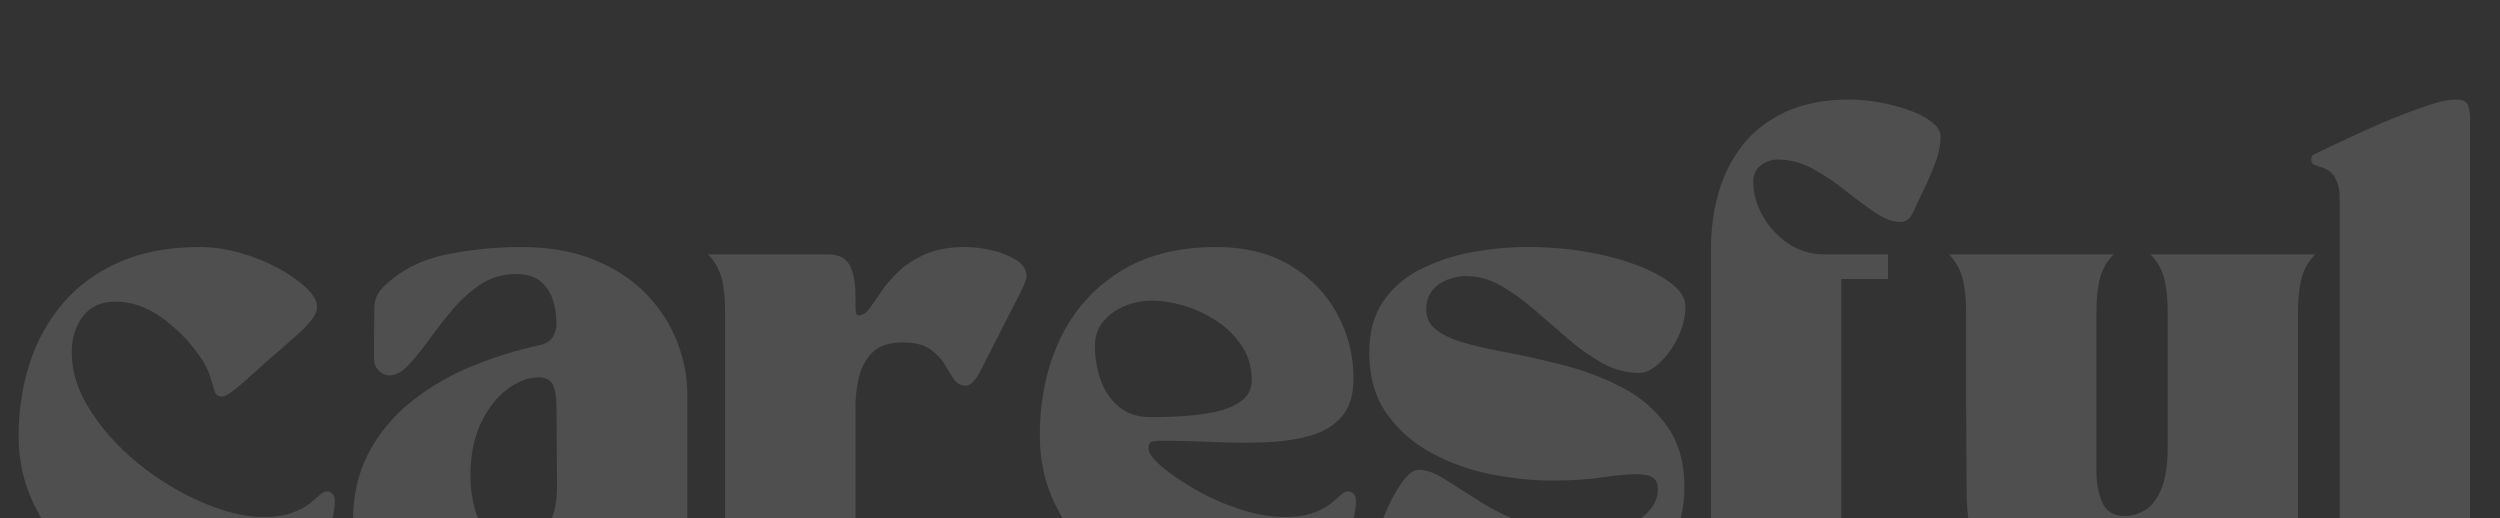 <svg style="max-height: 500px" xmlns="http://www.w3.org/2000/svg" xmlns:xlink="http://www.w3.org/1999/xlink" zoomAndPan="magnify" viewBox="0 0 2250 466.216" preserveAspectRatio="xMidYMid meet" version="1.0" width="2250" height="466.216"><rect x="0" y="0" width="2250" height="466.216" fill="#333333" stroke="none"/><defs><filter x="0%" y="0%" width="100%" height="100%" id="dc1a309a6e"><feColorMatrix values="0 0 0 0 1 0 0 0 0 1 0 0 0 0 1 0 0 0 1 0" color-interpolation-filters="sRGB"/></filter><g/><mask id="a00d153085"><g filter="url(#dc1a309a6e)"><rect x="-225" width="2700" fill="#000000" y="-75" height="900" fill-opacity="0.14"/></g></mask><clipPath id="be2b9a3758"><rect x="0" width="2236" y="0" height="610"/></clipPath></defs><g mask="url(#a00d153085)"><g transform="matrix(1, 0, 0, 1, 4, 69)"><g clip-path="url(#be2b9a3758)"><g fill="#fff" fill-opacity="1"><g transform="translate(1.697, 469.726)"><g><path d="M 11.062 -146.469 C 11.062 -169.477 14.379 -191.234 21.016 -211.734 C 27.648 -232.234 37.68 -250.301 51.109 -265.938 C 64.535 -281.57 81.426 -293.891 101.781 -302.891 C 122.133 -311.891 146.176 -316.391 173.906 -316.391 C 186 -316.391 198.238 -314.617 210.625 -311.078 C 223.02 -307.535 234.379 -302.961 244.703 -297.359 C 255.023 -291.754 263.43 -285.852 269.922 -279.656 C 276.41 -273.469 279.656 -267.719 279.656 -262.406 C 279.656 -258.57 277.738 -254.367 273.906 -249.797 C 270.07 -245.223 265.352 -240.5 259.75 -235.625 C 254.145 -230.758 248.688 -225.969 243.375 -221.25 C 237.176 -215.938 230.688 -210.18 223.906 -203.984 C 217.125 -197.797 211.078 -192.562 205.766 -188.281 C 200.453 -184.008 196.613 -181.875 194.25 -181.875 C 190.719 -181.875 188.43 -183.492 187.391 -186.734 C 186.359 -189.984 185.031 -194.41 183.406 -200.016 C 181.789 -205.617 178.473 -211.957 173.453 -219.031 C 164.316 -232.008 153.109 -243.289 139.828 -252.875 C 126.555 -262.469 112.691 -267.266 98.234 -267.266 C 85.547 -267.266 75.812 -262.91 69.031 -254.203 C 62.25 -245.504 58.859 -234.52 58.859 -221.25 C 58.859 -206.789 62.691 -192.484 70.359 -178.328 C 78.023 -164.172 88.125 -150.75 100.656 -138.062 C 113.195 -125.375 127.062 -114.234 142.25 -104.641 C 157.445 -95.055 172.789 -87.461 188.281 -81.859 C 203.77 -76.254 218.004 -73.453 230.984 -73.453 C 241.609 -73.453 250.164 -74.629 256.656 -76.984 C 263.145 -79.348 268.305 -82.004 272.141 -84.953 C 275.973 -87.91 279.141 -90.566 281.641 -92.922 C 284.148 -95.285 286.441 -96.469 288.516 -96.469 C 289.984 -96.469 291.531 -95.875 293.156 -94.688 C 294.781 -93.508 295.594 -91.004 295.594 -87.172 C 295.594 -78.91 293.156 -69.395 288.281 -58.625 C 283.414 -47.863 276.039 -37.539 266.156 -27.656 C 256.281 -17.77 243.598 -9.582 228.109 -3.094 C 212.617 3.395 194.254 6.641 173.016 6.641 C 151.773 6.641 131.422 2.805 111.953 -4.859 C 92.484 -12.535 75.223 -23.305 60.172 -37.172 C 45.129 -51.035 33.18 -67.258 24.328 -85.844 C 15.484 -104.426 11.062 -124.633 11.062 -146.469 Z M 11.062 -146.469"/></g></g></g><g fill="#fff" fill-opacity="1"><g transform="translate(302.6, 469.726)"><g><path d="M 11.062 -69.031 C 11.062 -92.633 15.781 -113.359 25.219 -131.203 C 34.656 -149.047 47.41 -164.383 63.484 -177.219 C 79.566 -190.051 97.566 -200.598 117.484 -208.859 C 137.398 -217.117 157.68 -223.461 178.328 -227.891 C 184.816 -229.359 189.094 -232.008 191.156 -235.844 C 193.219 -239.688 194.25 -243.523 194.25 -247.359 C 194.25 -253.848 193.289 -260.555 191.375 -267.484 C 189.457 -274.422 185.77 -280.32 180.312 -285.188 C 174.852 -290.062 166.672 -292.348 155.766 -292.047 C 144.547 -291.754 134.363 -288.508 125.219 -282.312 C 116.082 -276.113 107.75 -268.516 100.219 -259.516 C 92.695 -250.523 85.691 -241.531 79.203 -232.531 C 72.711 -223.531 66.594 -216.004 60.844 -209.953 C 55.094 -203.91 49.414 -200.891 43.812 -200.891 C 40.27 -200.891 37.098 -202.289 34.297 -205.094 C 31.492 -207.895 30.094 -211.219 30.094 -215.062 L 30.094 -239.391 C 30.094 -247.055 30.164 -254.578 30.312 -261.953 C 30.457 -269.328 33.332 -275.672 38.938 -280.984 C 53.977 -295.441 72.488 -304.957 94.469 -309.531 C 116.445 -314.102 139.086 -316.391 162.391 -316.391 C 187.766 -316.391 209.891 -312.477 228.766 -304.656 C 247.648 -296.844 263.211 -286.52 275.453 -273.688 C 287.691 -260.852 296.836 -246.617 302.891 -230.984 C 308.941 -215.348 311.969 -199.566 311.969 -183.641 L 311.969 -52.219 C 311.969 -39.531 313.07 -29.129 315.281 -21.016 C 317.488 -12.898 321.547 -5.895 327.453 0 L 219.031 0 C 206.051 0 198.383 -6.344 196.031 -19.031 C 195.438 -22.863 194.18 -26.398 192.266 -29.641 C 190.348 -32.891 187.766 -34.516 184.516 -34.516 C 179.797 -34.516 175.148 -32.445 170.578 -28.312 C 166.004 -24.188 160.473 -19.395 153.984 -13.938 C 147.492 -8.477 139.16 -3.688 128.984 0.438 C 118.805 4.57 105.754 6.641 89.828 6.641 C 75.672 6.641 62.617 3.25 50.672 -3.531 C 38.723 -10.32 29.133 -19.395 21.906 -30.75 C 14.676 -42.113 11.062 -54.875 11.062 -69.031 Z M 178.328 -199.125 C 168.891 -199.125 159.375 -195.508 149.781 -188.281 C 140.195 -181.051 132.305 -170.875 126.109 -157.75 C 119.91 -144.625 116.812 -128.914 116.812 -110.625 C 116.812 -100.301 118.066 -90.492 120.578 -81.203 C 123.086 -71.91 127.363 -64.312 133.406 -58.406 C 139.457 -52.508 147.941 -49.562 158.859 -49.562 C 170.953 -49.562 179.945 -54.352 185.844 -63.938 C 191.75 -73.531 194.703 -85.551 194.703 -100 C 194.703 -113.863 194.625 -125.883 194.469 -136.062 C 194.32 -146.238 194.25 -158.113 194.25 -171.688 C 194.25 -181.719 193.066 -188.797 190.703 -192.922 C 188.348 -197.055 184.223 -199.125 178.328 -199.125 Z M 178.328 -199.125"/></g></g></g><g fill="#fff" fill-opacity="1"><g transform="translate(628.725, 469.726)"><g><path d="M 4.422 0 C 10.328 -5.895 14.383 -12.898 16.594 -21.016 C 18.801 -29.129 19.906 -39.531 19.906 -52.219 L 19.906 -257.531 C 19.906 -270.219 18.801 -280.617 16.594 -288.734 C 14.383 -296.848 10.328 -303.852 4.422 -309.75 L 112.844 -309.75 C 122.281 -309.75 128.691 -306.43 132.078 -299.797 C 135.473 -293.16 137.172 -284.234 137.172 -273.016 L 137.172 -265.5 C 137.172 -260.188 137.461 -257.086 138.047 -256.203 C 138.641 -255.316 139.379 -254.875 140.266 -254.875 C 143.516 -254.875 146.688 -256.938 149.781 -261.062 C 152.883 -265.195 156.5 -270.363 160.625 -276.562 C 164.758 -282.758 170.07 -288.879 176.562 -294.922 C 183.051 -300.973 191.086 -306.062 200.672 -310.188 C 210.266 -314.32 221.992 -316.391 235.859 -316.391 C 243.816 -316.391 252.07 -315.352 260.625 -313.281 C 269.188 -311.219 276.414 -308.27 282.312 -304.438 C 288.219 -300.602 291.172 -295.738 291.172 -289.844 C 291.172 -287.188 288.586 -280.914 283.422 -271.031 C 278.254 -261.145 272.867 -250.598 267.266 -239.391 C 261.078 -227.297 255.473 -216.305 250.453 -206.422 C 245.441 -196.547 240.867 -191.609 236.734 -191.609 C 232.016 -191.609 228.328 -193.598 225.672 -197.578 C 223.016 -201.555 220.211 -206.051 217.266 -211.062 C 214.316 -216.082 209.961 -220.582 204.203 -224.562 C 198.453 -228.551 190.27 -230.547 179.656 -230.547 C 167.258 -230.547 158.035 -227.375 151.984 -221.031 C 145.941 -214.688 141.961 -207.086 140.047 -198.234 C 138.129 -189.391 137.172 -180.836 137.172 -172.578 L 137.172 -52.219 C 137.172 -39.531 138.273 -29.129 140.484 -21.016 C 142.703 -12.898 146.758 -5.895 152.656 0 Z M 4.422 0"/></g></g></g><g fill="#fff" fill-opacity="1"><g transform="translate(920.777, 469.726)"><g><path d="M 11.062 -146.469 C 11.062 -178.914 17.109 -207.895 29.203 -233.406 C 41.297 -258.926 59.141 -279.133 82.734 -294.031 C 106.336 -308.938 135.398 -316.391 169.922 -316.391 C 196.172 -316.391 218.516 -310.781 236.953 -299.562 C 255.391 -288.352 269.398 -273.75 278.984 -255.75 C 288.578 -237.758 293.375 -218.586 293.375 -198.234 C 293.375 -183.484 289.906 -172.051 282.969 -163.938 C 276.039 -155.832 266.602 -150.082 254.656 -146.688 C 242.707 -143.289 229.211 -141.297 214.172 -140.703 C 199.129 -140.117 183.422 -140.195 167.047 -140.938 C 150.672 -141.676 134.664 -142.047 119.031 -142.047 C 116.969 -142.047 114.754 -141.82 112.391 -141.375 C 110.035 -140.938 108.859 -138.801 108.859 -134.969 C 108.859 -131.125 112.766 -125.812 120.578 -119.031 C 128.398 -112.25 138.504 -105.316 150.891 -98.234 C 163.285 -91.148 176.562 -85.25 190.719 -80.531 C 204.875 -75.812 218.297 -73.453 230.984 -73.453 C 241.609 -73.453 250.164 -74.629 256.656 -76.984 C 263.145 -79.348 268.305 -82.004 272.141 -84.953 C 275.973 -87.91 279.141 -90.566 281.641 -92.922 C 284.148 -95.285 286.441 -96.469 288.516 -96.469 C 289.984 -96.469 291.531 -95.875 293.156 -94.688 C 294.781 -93.508 295.594 -91.004 295.594 -87.172 C 295.594 -78.91 293.156 -69.395 288.281 -58.625 C 283.414 -47.863 276.039 -37.539 266.156 -27.656 C 256.281 -17.77 243.598 -9.582 228.109 -3.094 C 212.617 3.395 194.254 6.641 173.016 6.641 C 151.773 6.641 131.422 2.805 111.953 -4.859 C 92.484 -12.535 75.223 -23.305 60.172 -37.172 C 45.129 -51.035 33.18 -67.258 24.328 -85.844 C 15.484 -104.426 11.062 -124.633 11.062 -146.469 Z M 60.625 -227.438 C 60.625 -217.113 62.316 -207.008 65.703 -197.125 C 69.098 -187.25 74.555 -179.141 82.078 -172.797 C 89.609 -166.453 99.27 -163.281 111.062 -163.281 C 121.395 -163.281 131.867 -163.648 142.484 -164.391 C 153.109 -165.129 162.914 -166.602 171.906 -168.812 C 180.906 -171.02 188.133 -174.336 193.594 -178.766 C 199.051 -183.191 201.781 -189.094 201.781 -196.469 C 201.781 -207.977 198.898 -218.156 193.141 -227 C 187.391 -235.852 179.867 -243.375 170.578 -249.562 C 161.285 -255.758 151.477 -260.406 141.156 -263.5 C 130.832 -266.602 120.953 -268.156 111.516 -268.156 C 103.254 -268.156 95.211 -266.531 87.391 -263.281 C 79.578 -260.039 73.16 -255.395 68.141 -249.344 C 63.129 -243.301 60.625 -236 60.625 -227.438 Z M 60.625 -227.438"/></g></g></g><g fill="#fff" fill-opacity="1"><g transform="translate(1221.68, 469.726)"><g><path d="M 6.641 -221.25 C 6.641 -239.832 10.844 -255.242 19.25 -267.484 C 27.656 -279.734 38.863 -289.395 52.875 -296.469 C 66.883 -303.551 82.223 -308.641 98.891 -311.734 C 115.566 -314.836 132.312 -316.391 149.125 -316.391 C 168.594 -316.391 186.879 -314.836 203.984 -311.734 C 221.098 -308.641 236.219 -304.508 249.344 -299.344 C 262.477 -294.188 272.734 -288.508 280.109 -282.312 C 287.484 -276.113 291.172 -269.77 291.172 -263.281 C 291.172 -253.551 288.883 -244.039 284.312 -234.75 C 279.738 -225.457 274.207 -217.859 267.719 -211.953 C 261.227 -206.055 255.328 -203.109 250.016 -203.109 C 238.211 -203.109 227 -206.055 216.375 -211.953 C 205.758 -217.859 195.438 -225.16 185.406 -233.859 C 175.375 -242.566 165.414 -251.195 155.531 -259.75 C 145.656 -268.301 135.629 -275.523 125.453 -281.422 C 115.273 -287.328 104.582 -290.281 93.375 -290.281 C 88.352 -290.281 83.039 -289.242 77.438 -287.172 C 71.832 -285.109 67.188 -281.863 63.5 -277.438 C 59.812 -273.02 57.969 -267.125 57.969 -259.75 C 57.969 -252.664 60.914 -246.766 66.812 -242.047 C 72.719 -237.328 80.758 -233.492 90.938 -230.547 C 101.113 -227.598 112.395 -224.941 124.781 -222.578 C 144.25 -219.035 163.789 -214.68 183.406 -209.516 C 203.031 -204.359 220.879 -197.352 236.953 -188.5 C 253.035 -179.656 265.941 -168.078 275.672 -153.766 C 285.41 -139.461 290.281 -121.691 290.281 -100.453 C 290.281 -80.098 285.781 -62.984 276.781 -49.109 C 267.781 -35.242 256.348 -24.254 242.484 -16.141 C 228.617 -8.035 214.086 -2.211 198.891 1.328 C 183.703 4.867 169.914 6.641 157.531 6.641 C 142.488 6.641 126.336 5.602 109.078 3.531 C 91.816 1.469 75.586 -1.328 60.391 -4.859 C 45.203 -8.398 32.812 -12.602 23.219 -17.469 C 13.633 -22.344 8.844 -27.582 8.844 -33.188 C 8.844 -37.906 10.172 -44.766 12.828 -53.766 C 15.484 -62.766 18.945 -72.055 23.219 -81.641 C 27.5 -91.223 32.145 -99.332 37.156 -105.969 C 42.176 -112.613 46.898 -115.938 51.328 -115.938 C 58.109 -115.938 66.07 -112.984 75.219 -107.078 C 84.363 -101.18 95.055 -94.395 107.297 -86.719 C 119.547 -79.051 133.633 -72.27 149.562 -66.375 C 165.488 -60.477 183.633 -57.531 204 -57.531 C 214.32 -57.531 224.203 -59.297 233.641 -62.828 C 243.078 -66.367 250.895 -71.238 257.094 -77.438 C 263.289 -83.633 266.391 -90.566 266.391 -98.234 C 266.391 -103.547 264.766 -107.16 261.516 -109.078 C 258.273 -110.992 253.703 -111.953 247.797 -111.953 C 239.535 -111.953 228.988 -110.992 216.156 -109.078 C 203.32 -107.16 188.5 -106.203 171.688 -106.203 C 153.695 -106.203 135.113 -108.117 115.938 -111.953 C 96.758 -115.785 78.91 -122.203 62.391 -131.203 C 45.867 -140.203 32.445 -152.078 22.125 -166.828 C 11.801 -181.578 6.641 -199.719 6.641 -221.25 Z M 6.641 -221.25"/></g></g></g><g fill="#fff" fill-opacity="1"><g transform="translate(1515.945, 469.726)"><g><path d="M 152.656 0 L 4.422 0 C 10.328 -5.895 14.383 -12.898 16.594 -21.016 C 18.801 -29.129 19.906 -39.531 19.906 -52.219 L 19.906 -314.625 C 19.906 -332.32 22.191 -349.207 26.766 -365.281 C 31.336 -381.363 38.566 -395.672 48.453 -408.203 C 58.336 -420.742 71.242 -430.703 87.172 -438.078 C 103.098 -445.453 122.422 -449.141 145.141 -449.141 C 153.691 -449.141 162.688 -448.254 172.125 -446.484 C 181.57 -444.711 190.426 -442.352 198.688 -439.406 C 206.945 -436.457 213.656 -432.914 218.812 -428.781 C 223.977 -424.656 226.562 -420.379 226.562 -415.953 C 226.562 -408.273 224.863 -400.008 221.469 -391.156 C 218.07 -382.312 214.457 -374.055 210.625 -366.391 C 207.082 -359.016 204.055 -352.598 201.547 -347.141 C 199.047 -341.68 195.438 -338.953 190.719 -338.953 C 183.633 -338.953 175.961 -341.754 167.703 -347.359 C 159.441 -352.961 150.594 -359.523 141.156 -367.047 C 131.719 -374.578 121.91 -381.145 111.734 -386.75 C 101.555 -392.352 90.863 -395.156 79.656 -395.156 C 74.633 -395.156 69.766 -393.457 65.047 -390.062 C 60.328 -386.664 57.969 -381.578 57.969 -374.797 C 57.969 -365.055 60.695 -355.172 66.156 -345.141 C 71.613 -335.117 79.207 -326.711 88.938 -319.922 C 98.676 -313.141 109.738 -309.75 122.125 -309.75 L 179.219 -309.75 L 179.219 -287.625 L 137.172 -287.625 L 137.172 -52.219 C 137.172 -39.531 138.273 -29.129 140.484 -21.016 C 142.703 -12.898 146.758 -5.895 152.656 0 Z M 152.656 0"/></g></g></g><g fill="#fff" fill-opacity="1"><g transform="translate(1747.817, 469.726)"><g><path d="M 2.219 -309.75 L 150.453 -309.75 C 144.547 -303.852 140.488 -296.848 138.281 -288.734 C 136.07 -280.617 134.969 -270.219 134.969 -257.531 L 134.969 -113.719 C 134.969 -103.688 136.734 -94.613 140.266 -86.5 C 143.805 -78.395 150.445 -74.344 160.188 -74.344 C 166.969 -74.344 173.305 -76.188 179.203 -79.875 C 185.109 -83.562 189.906 -89.977 193.594 -99.125 C 197.281 -108.27 199.125 -120.953 199.125 -137.172 L 199.125 -257.531 C 199.125 -270.219 198.016 -280.617 195.797 -288.734 C 193.586 -296.848 189.535 -303.852 183.641 -309.75 L 331.875 -309.75 C 325.977 -303.852 321.922 -296.848 319.703 -288.734 C 317.492 -280.617 316.391 -270.219 316.391 -257.531 L 316.391 -52.219 C 316.391 -39.531 317.492 -29.129 319.703 -21.016 C 321.922 -12.898 325.977 -5.895 331.875 0 L 223.469 0 C 214.02 0 207.598 -3.316 204.203 -9.953 C 200.816 -16.586 199.125 -25.516 199.125 -36.734 L 199.125 -44.25 C 199.125 -49.562 198.828 -52.66 198.234 -53.547 C 197.648 -54.43 196.914 -54.875 196.031 -54.875 C 192.488 -54.875 189.02 -52.805 185.625 -48.672 C 182.238 -44.547 178.258 -39.457 173.688 -33.406 C 169.113 -27.363 163.504 -21.242 156.859 -15.047 C 150.223 -8.848 141.816 -3.688 131.641 0.438 C 121.461 4.57 108.852 6.641 93.812 6.641 C 77.582 6.641 64.523 3.469 54.641 -2.875 C 44.766 -9.219 37.172 -17.625 31.859 -28.094 C 26.547 -38.57 22.93 -49.859 21.016 -61.953 C 19.098 -74.047 18.141 -85.844 18.141 -97.344 L 17.703 -181.875 L 17.703 -257.531 C 17.703 -270.219 16.594 -280.617 14.375 -288.734 C 12.164 -296.848 8.113 -303.852 2.219 -309.75 Z M 2.219 -309.75"/></g></g></g><g fill="#fff" fill-opacity="1"><g transform="translate(2080.579, 469.726)"><g><path d="M 2.219 -388.953 C 1.625 -389.254 0.367 -389.695 -1.547 -390.281 C -3.461 -390.875 -4.422 -392.5 -4.422 -395.156 C -4.422 -397.508 -3.68 -398.984 -2.203 -399.578 C -0.734 -400.172 0.145 -400.613 0.438 -400.906 C 3.977 -402.676 9.656 -405.406 17.469 -409.094 C 25.289 -412.781 34.219 -416.91 44.25 -421.484 C 54.281 -426.055 64.531 -430.406 75 -434.531 C 85.477 -438.664 95.141 -442.133 103.984 -444.938 C 112.836 -447.738 119.922 -449.141 125.234 -449.141 C 131.723 -449.141 135.555 -447.367 136.734 -443.828 C 137.91 -440.285 138.5 -436.301 138.5 -431.875 L 138.5 -52.219 C 138.5 -39.531 139.602 -29.129 141.812 -21.016 C 144.031 -12.898 148.086 -5.895 153.984 0 L 45.578 0 C 36.141 0 29.723 -3.242 26.328 -9.734 C 22.93 -16.223 21.234 -25.07 21.234 -36.281 L 21.234 -354.891 C 21.234 -356.66 21.16 -359.906 21.016 -364.625 C 20.867 -369.344 19.469 -374.133 16.812 -379 C 14.156 -383.863 9.289 -387.18 2.219 -388.953 Z M 2.219 -388.953"/></g></g></g></g></g></g></svg>
